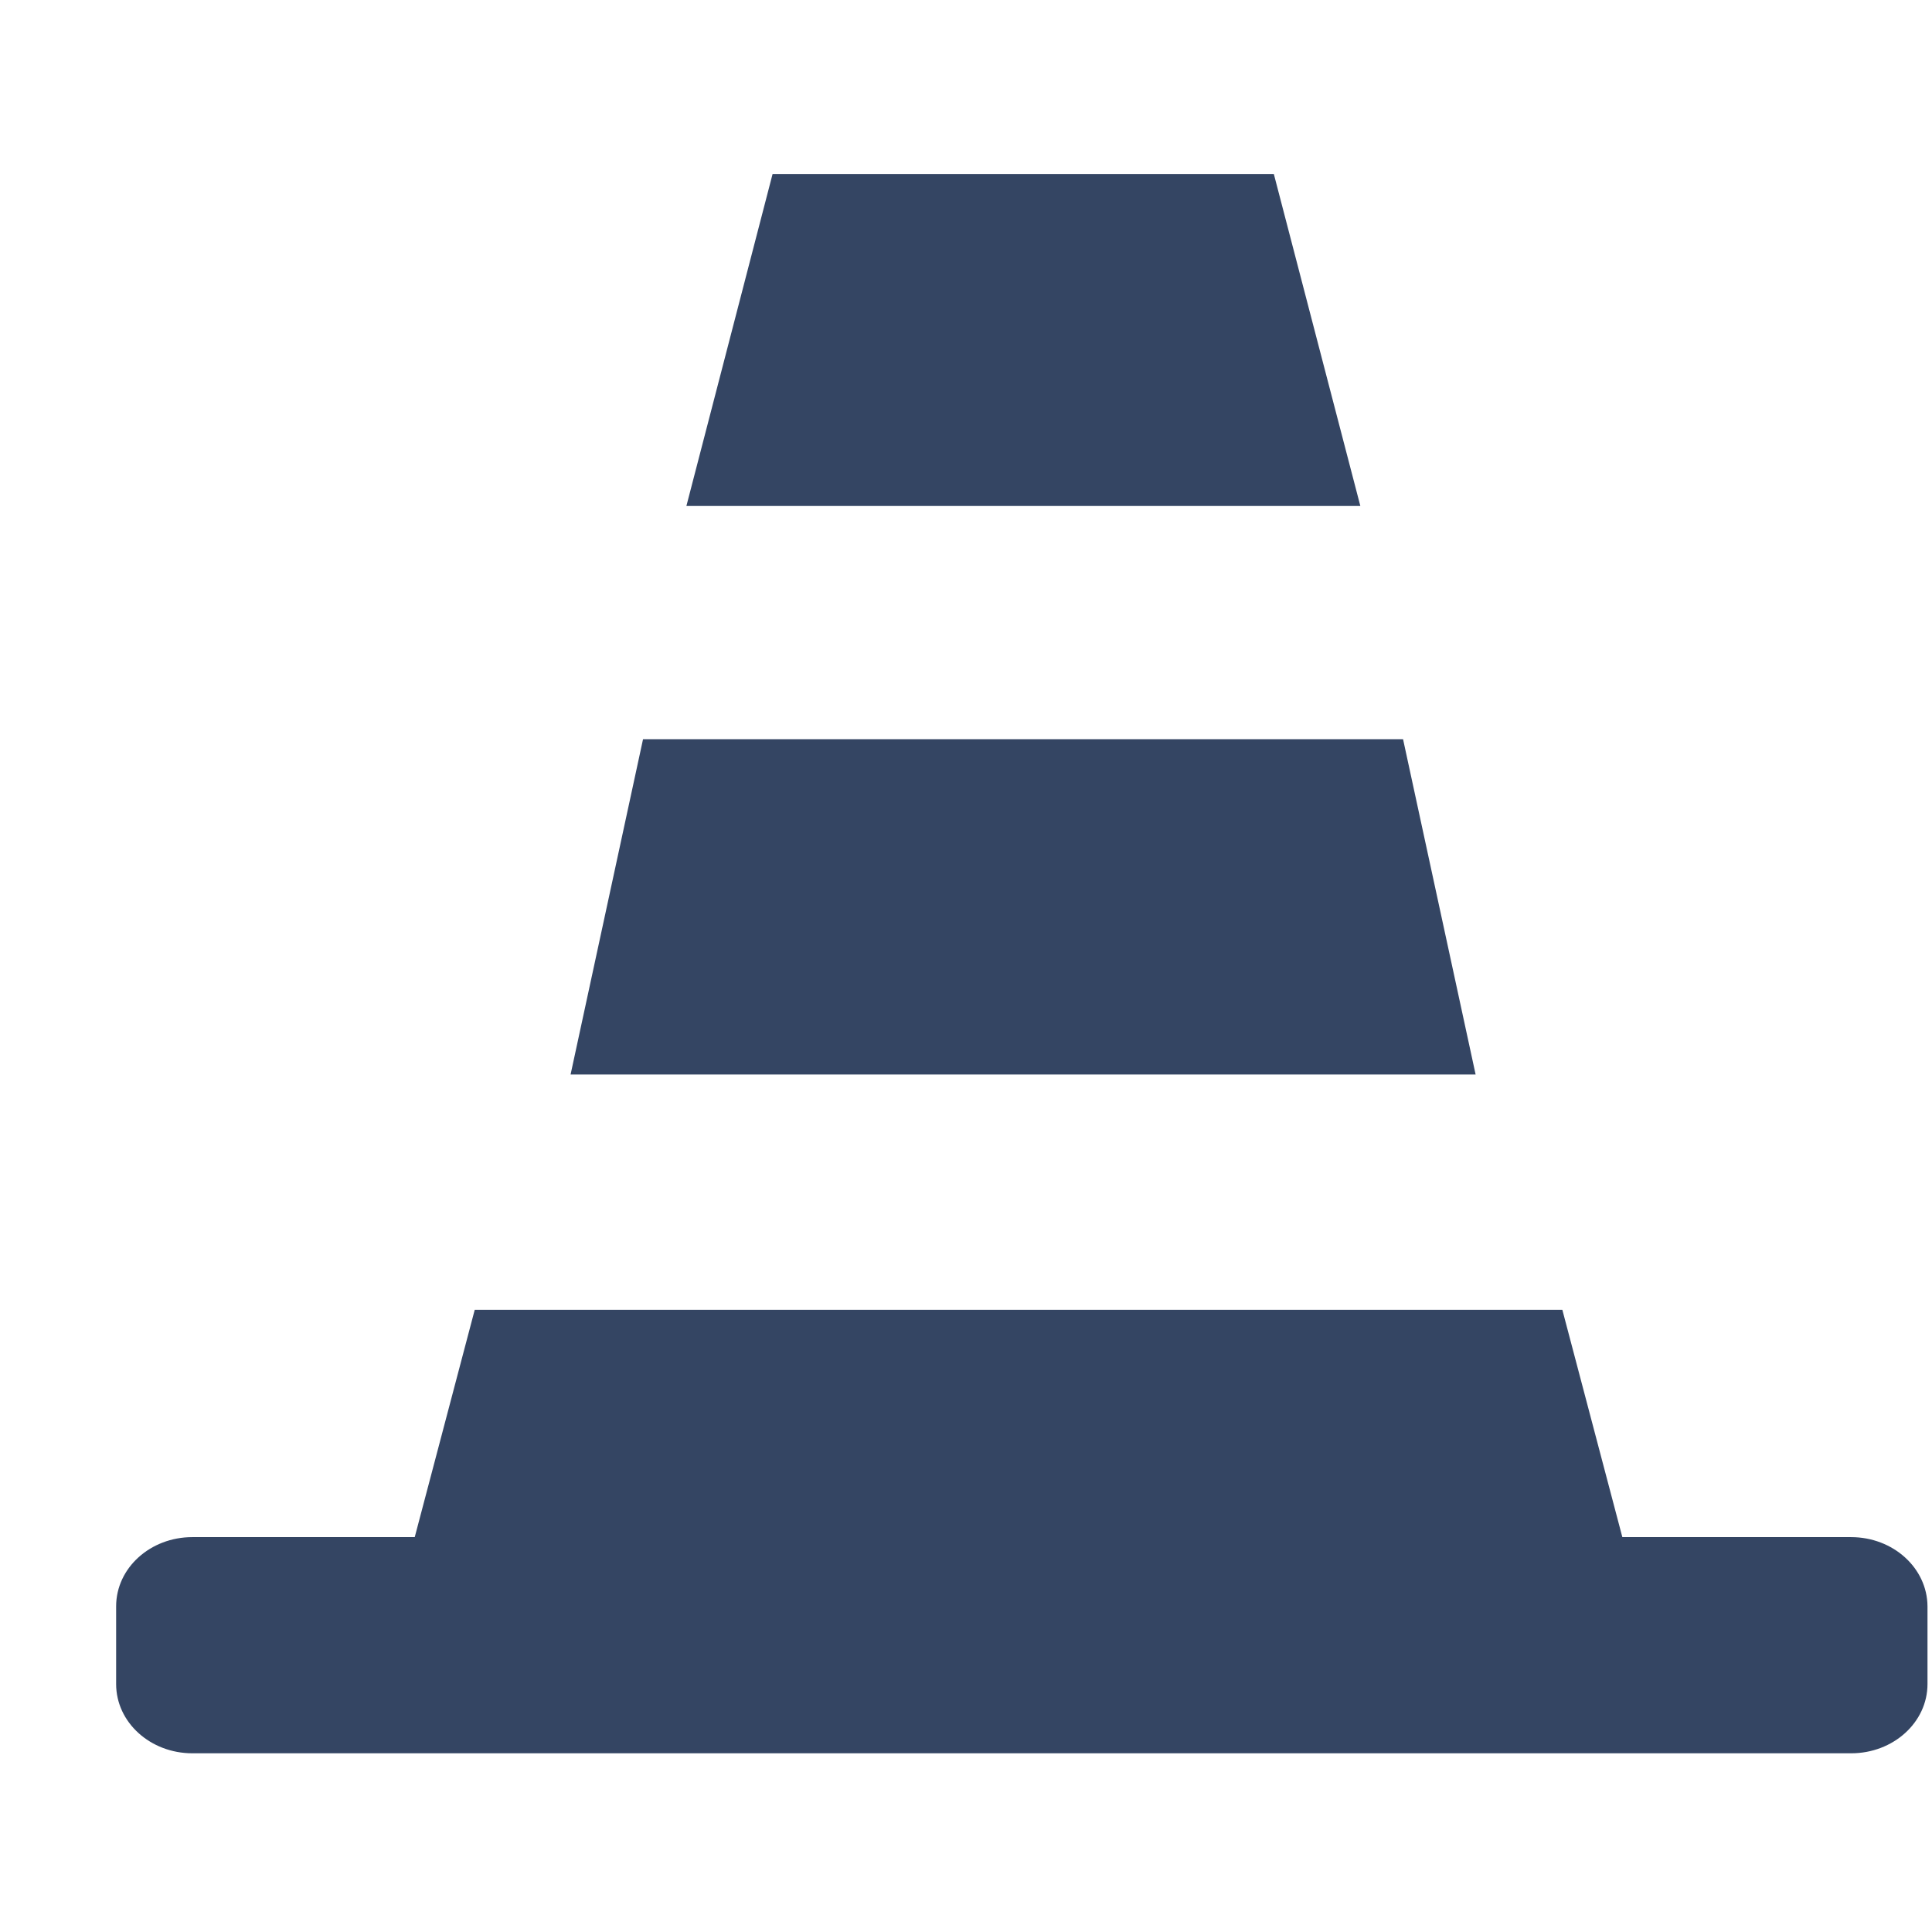 <svg width="18" height="18" viewBox="0 0 18 18" fill="none" xmlns="http://www.w3.org/2000/svg">
<path fill-rule="evenodd" clip-rule="evenodd" d="M17.246 14.321H15.115L14.556 12.203H4.423L3.864 14.321H1.792C1.401 14.321 1.082 14.608 1.082 14.966V15.69C1.082 16.047 1.401 16.335 1.792 16.335H17.247C17.639 16.335 17.958 16.047 17.958 15.69V14.966C17.956 14.609 17.638 14.321 17.246 14.321Z" fill="#344563"/>
<path fill-rule="evenodd" clip-rule="evenodd" d="M11.868 1.621H7.198L6.395 4.714H12.674L11.868 1.621Z" fill="#344563"/>
<path fill-rule="evenodd" clip-rule="evenodd" d="M13.072 6.887H5.991L5.316 10.011H13.748L13.072 6.887Z" fill="#344563"/>
</svg>
